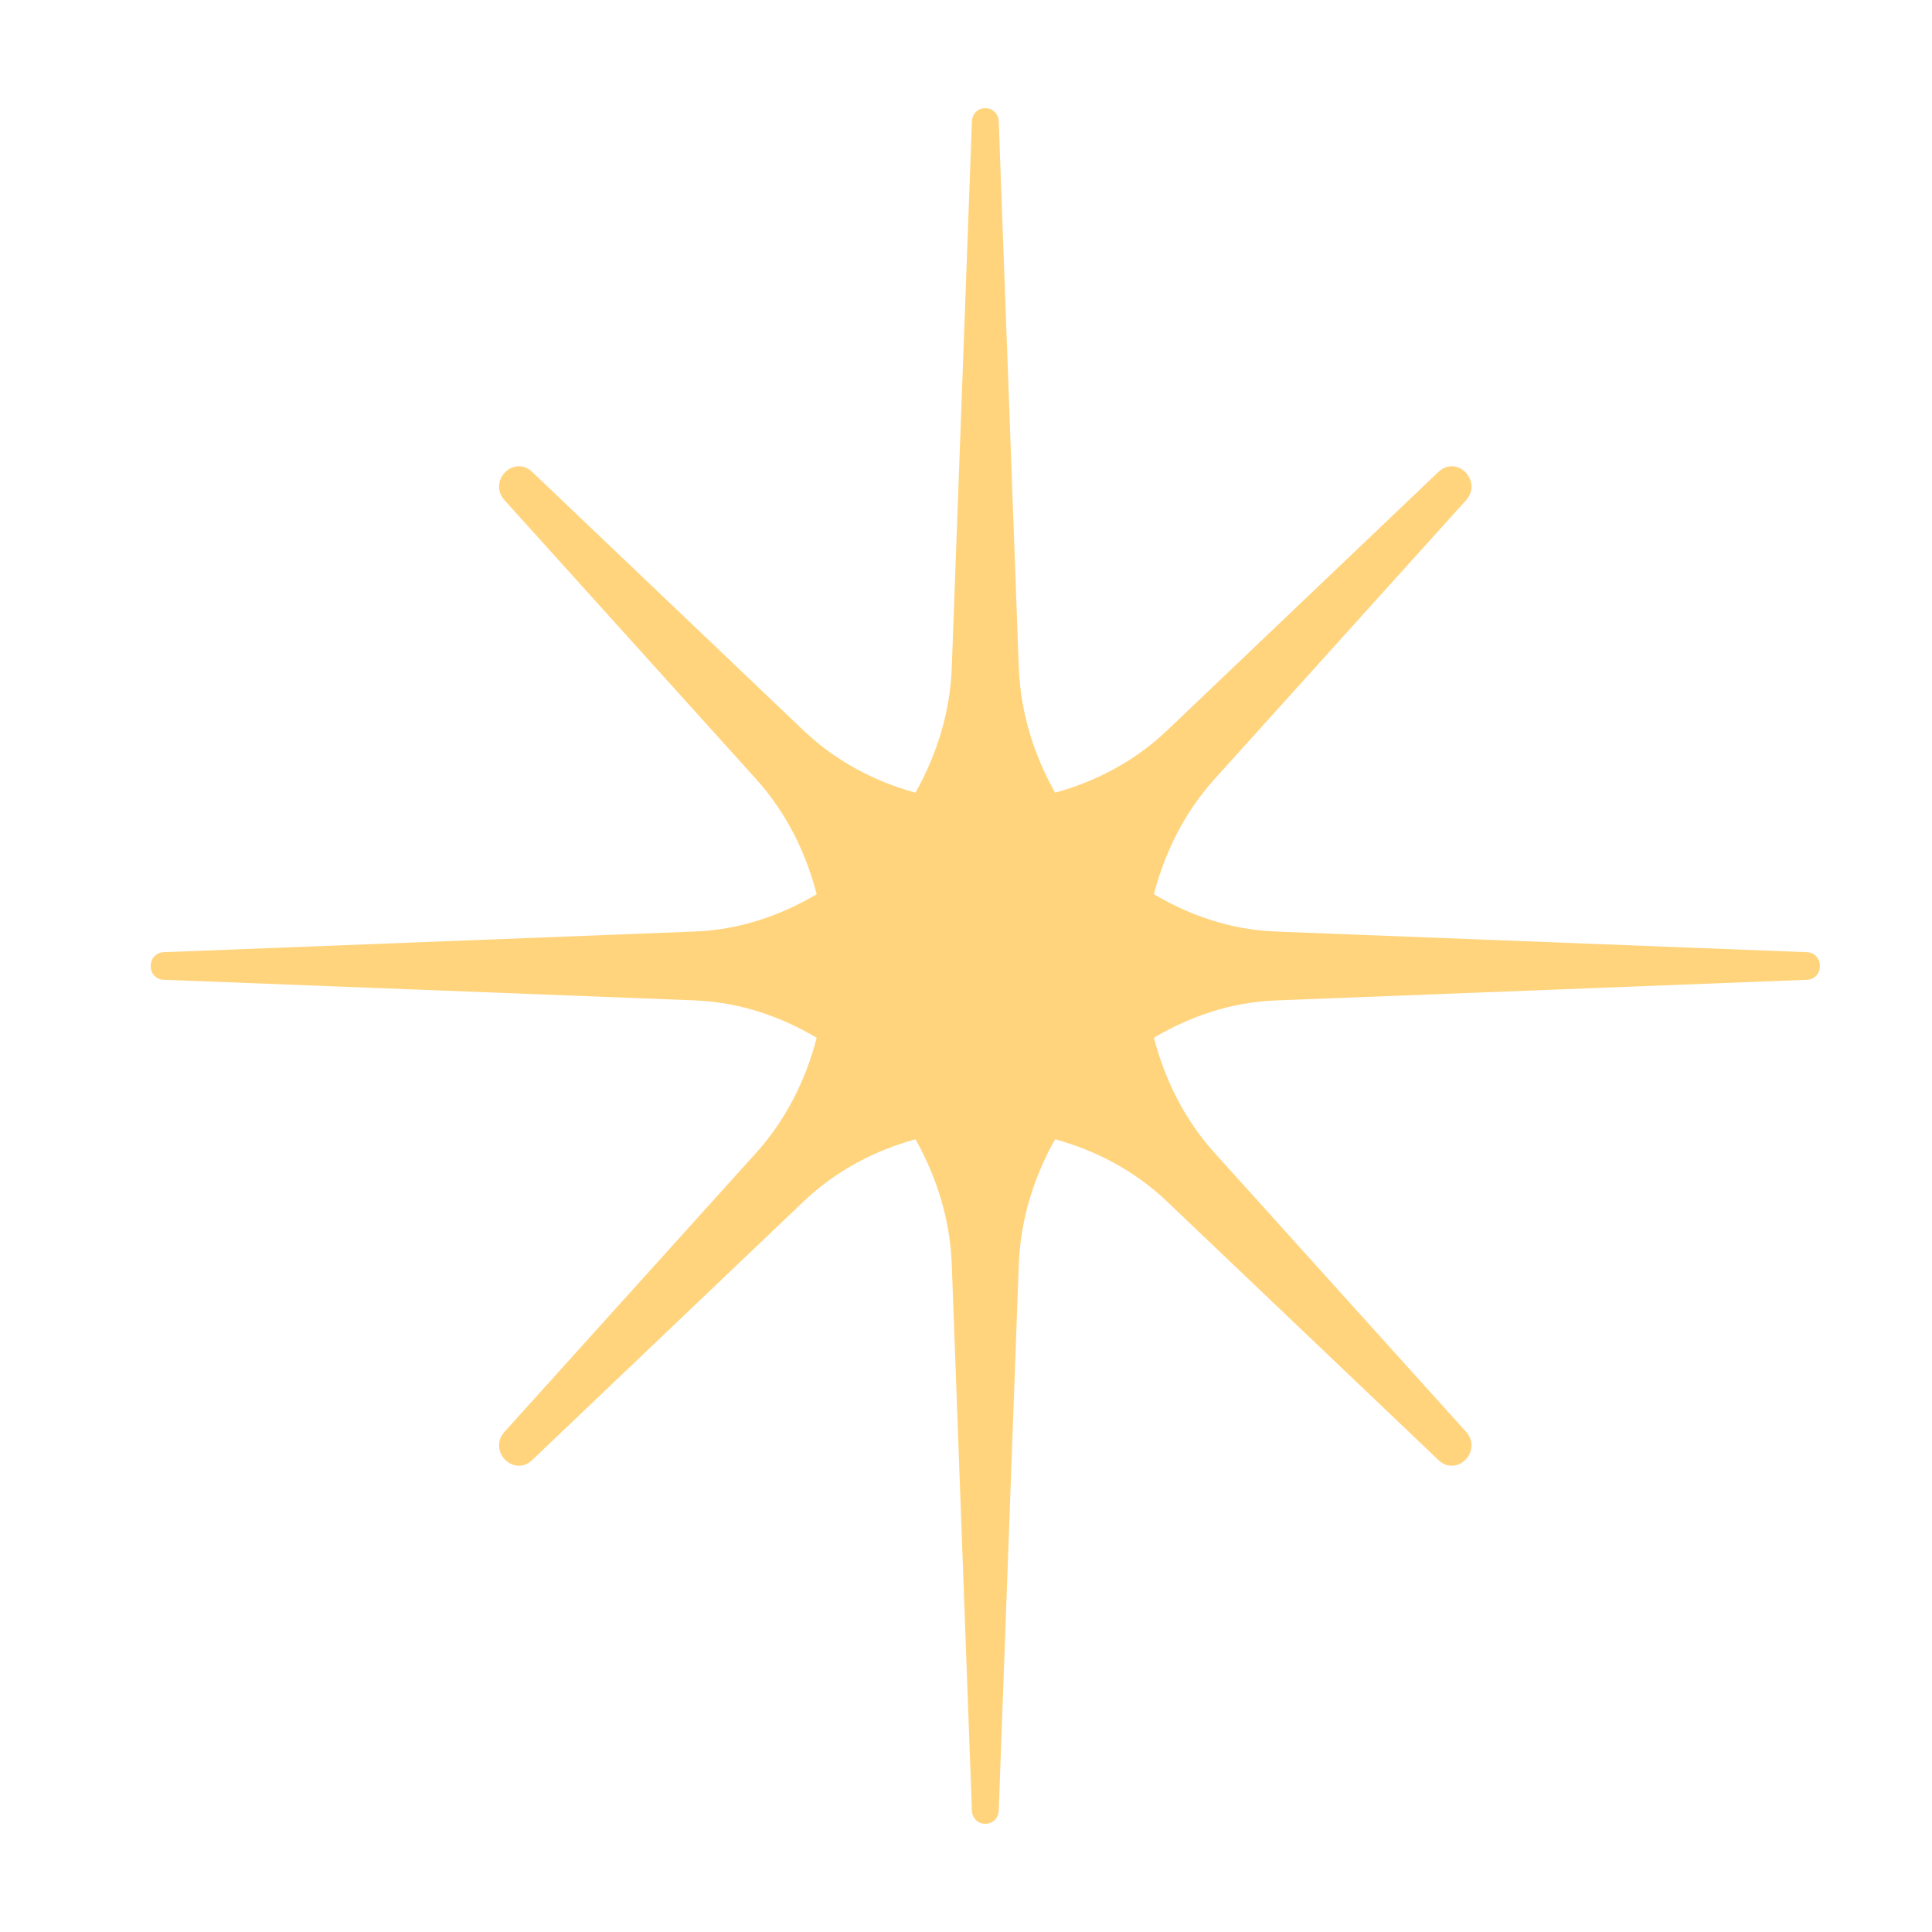 <?xml version="1.0" encoding="utf-8"?>
<svg xmlns="http://www.w3.org/2000/svg" fill="none" height="100%" overflow="visible" preserveAspectRatio="none" style="display: block;" viewBox="0 0 50 50" width="100%">
<g clip-path="url(#clip0_0_39)" id="Abstract 76">
<g id="Group">
<g id="Group_2">
<g id="Group_3">
<g id="Group_4">
<path d="M-2894.97 2380.05C-2895.17 2380.05 -2895.33 2379.88 -2895.33 2379.68C-2895.33 2376.01 -2895.33 2368.32 -2896.31 2368.12C-2896.84 2367.99 -2898.19 2370.67 -2900.34 2376C-2900.41 2376.19 -2900.62 2376.28 -2900.81 2376.21C-2900.95 2376.15 -2901.04 2376.01 -2901.04 2375.86L-2901.01 2375.71C-2898.33 2369.07 -2898.13 2367.42 -2898.43 2367.21C-2899.27 2366.63 -2905.96 2373.53 -2908.48 2376.12L-2908.57 2376.21L-2908.74 2376.23C-2908.84 2376.23 -2908.93 2376.19 -2909 2376.12L-2909.08 2376.04L-2909.1 2375.86C-2909.1 2375.76 -2909.07 2375.66 -2908.99 2375.59C-2906.48 2373 -2899.78 2366.11 -2900.33 2365.27C-2900.53 2364.96 -2902.13 2365.16 -2908.6 2367.91L-2908.71 2367.96L-2908.99 2367.87L-2909.1 2367.66L-2909.1 2367.57C-2909.1 2367.42 -2909.02 2367.28 -2908.88 2367.22C-2902.41 2364.47 -2901.14 2363.45 -2901.21 2363.08C-2901.4 2362.08 -2908.36 2362.08 -2911.93 2362.08C-2912.13 2362.08 -2912.29 2361.91 -2912.29 2361.7C-2912.29 2361.5 -2912.13 2361.33 -2911.93 2361.33C-2908.36 2361.33 -2901.4 2361.33 -2901.21 2360.33C-2901.14 2359.96 -2902.41 2358.94 -2908.88 2356.19C-2909.02 2356.13 -2909.1 2355.99 -2909.1 2355.84L-2909.08 2355.71C-2909 2355.51 -2908.79 2355.42 -2908.6 2355.49C-2903.46 2357.68 -2899.82 2358.91 -2898.75 2357.82C-2897.68 2356.72 -2898.88 2352.97 -2901.01 2347.69L-2901.04 2347.55C-2901.04 2347.4 -2900.95 2347.26 -2900.81 2347.2C-2900.62 2347.12 -2900.41 2347.22 -2900.34 2347.41C-2898.19 2352.74 -2896.83 2355.39 -2896.31 2355.29C-2895.33 2355.09 -2895.33 2349.24 -2895.33 2345.57C-2895.33 2345.37 -2895.17 2345.2 -2894.97 2345.2C-2894.77 2345.2 -2894.6 2345.37 -2894.6 2345.57C-2894.6 2349.24 -2894.6 2355.09 -2893.63 2355.29C-2893.29 2355.36 -2892.28 2354.05 -2889.6 2347.41C-2889.52 2347.22 -2889.32 2347.12 -2889.13 2347.2C-2888.99 2347.26 -2888.9 2347.4 -2888.9 2347.55L-2888.93 2347.69C-2891.61 2354.34 -2891.81 2355.99 -2891.5 2356.19C-2890.65 2356.77 -2883.98 2349.88 -2881.45 2347.29C-2881.31 2347.14 -2881.08 2347.14 -2880.94 2347.29L-2880.86 2347.37L-2880.83 2347.55C-2880.83 2347.65 -2880.87 2347.75 -2880.94 2347.82C-2883.46 2350.41 -2890.16 2357.29 -2889.61 2358.14C-2889.41 2358.46 -2887.8 2358.25 -2881.34 2355.5C-2881.15 2355.42 -2880.94 2355.51 -2880.86 2355.7L-2880.83 2355.84C-2880.83 2355.99 -2880.92 2356.13 -2881.06 2356.19C-2887.53 2358.94 -2888.8 2359.96 -2888.73 2360.33C-2888.53 2361.33 -2880.61 2361.33 -2877.04 2361.33C-2876.84 2361.33 -2876.68 2361.5 -2876.68 2361.7C-2876.68 2361.91 -2876.84 2362.08 -2877.04 2362.08C-2880.61 2362.08 -2888.53 2362.08 -2888.73 2363.08C-2888.8 2363.45 -2887.53 2364.47 -2881.06 2367.22C-2880.92 2367.28 -2880.83 2367.41 -2880.83 2367.57L-2880.85 2367.68C-2880.94 2367.9 -2881.16 2367.99 -2881.34 2367.91C-2887.8 2365.16 -2889.41 2364.95 -2889.61 2365.26C-2890.16 2366.11 -2883.46 2373 -2880.94 2375.59L-2880.86 2375.68L-2880.83 2375.86C-2880.83 2375.96 -2880.88 2376.06 -2880.95 2376.13L-2881.03 2376.21L-2881.2 2376.23C-2881.29 2376.23 -2881.39 2376.19 -2881.46 2376.12C-2883.98 2373.53 -2890.71 2366.63 -2891.5 2367.21C-2891.81 2367.42 -2891.61 2369.07 -2888.93 2375.71L-2888.9 2375.86C-2888.9 2376.01 -2888.99 2376.15 -2889.13 2376.2C-2889.32 2376.28 -2889.52 2376.19 -2889.6 2376C-2891.75 2370.66 -2893.12 2368 -2893.63 2368.12C-2894.6 2368.32 -2894.6 2376.01 -2894.6 2379.67C-2894.6 2379.88 -2894.77 2380.05 -2894.97 2380.05ZM-2908.88 2375.71C-2908.88 2375.71 -2908.88 2375.71 -2908.88 2375.72C-2908.88 2375.71 -2908.88 2375.71 -2908.88 2375.71Z" fill="#FFE4AD" id="Vector"/>
</g>
</g>
</g>
</g>
<g id="Brutalism 28">
<path d="M46.765 24.643L33.02 24.108C31.87 24.064 30.805 23.701 29.863 23.142C30.145 22.062 30.649 21.031 31.431 20.164L37.943 12.944C38.16 12.703 38.1 12.399 37.929 12.224C37.76 12.047 37.463 11.991 37.23 12.21L30.204 18.904C29.36 19.708 28.358 20.225 27.306 20.515C26.763 19.546 26.41 18.451 26.366 17.27L25.847 3.143C25.839 2.945 25.694 2.8 25.501 2.8H25.499C25.306 2.8 25.16 2.944 25.153 3.143L24.632 17.27C24.589 18.451 24.236 19.546 23.692 20.515C22.641 20.225 21.639 19.708 20.795 18.904L13.77 12.21C13.536 11.989 13.24 12.048 13.07 12.224C12.898 12.399 12.839 12.703 13.056 12.944L19.569 20.164C20.351 21.031 20.855 22.062 21.136 23.142C20.194 23.701 19.128 24.064 17.979 24.108L4.234 24.643C4.04 24.651 3.9 24.801 3.9 25.001C3.9 25.2 4.041 25.349 4.234 25.356L17.979 25.89C19.128 25.935 20.194 26.298 21.136 26.857C20.855 27.938 20.351 28.968 19.569 29.835L13.056 37.056C12.839 37.296 12.898 37.6 13.069 37.775C13.163 37.871 13.293 37.933 13.431 37.933C13.544 37.933 13.664 37.89 13.77 37.789L20.795 31.096C21.639 30.292 22.641 29.774 23.693 29.484C24.236 30.453 24.589 31.548 24.632 32.729L25.153 46.856C25.16 47.055 25.306 47.2 25.499 47.2H25.501C25.694 47.2 25.839 47.055 25.847 46.856L26.366 32.729C26.41 31.548 26.762 30.453 27.306 29.484C28.358 29.774 29.36 30.292 30.204 31.096L37.23 37.789C37.463 38.011 37.76 37.953 37.929 37.775C38.1 37.6 38.16 37.296 37.943 37.056L31.431 29.835C30.649 28.968 30.145 27.937 29.863 26.857C30.805 26.298 31.87 25.935 33.02 25.891L46.765 25.357C46.958 25.349 47.099 25.2 47.099 25.001C47.1 24.801 46.959 24.651 46.765 24.643Z" fill="#FFD47D" id="Vector_2"/>
</g>
</g>
<defs>
<clipPath id="clip0_0_39">
<rect fill="white" height="50" width="50"/>
</clipPath>
</defs>
</svg>